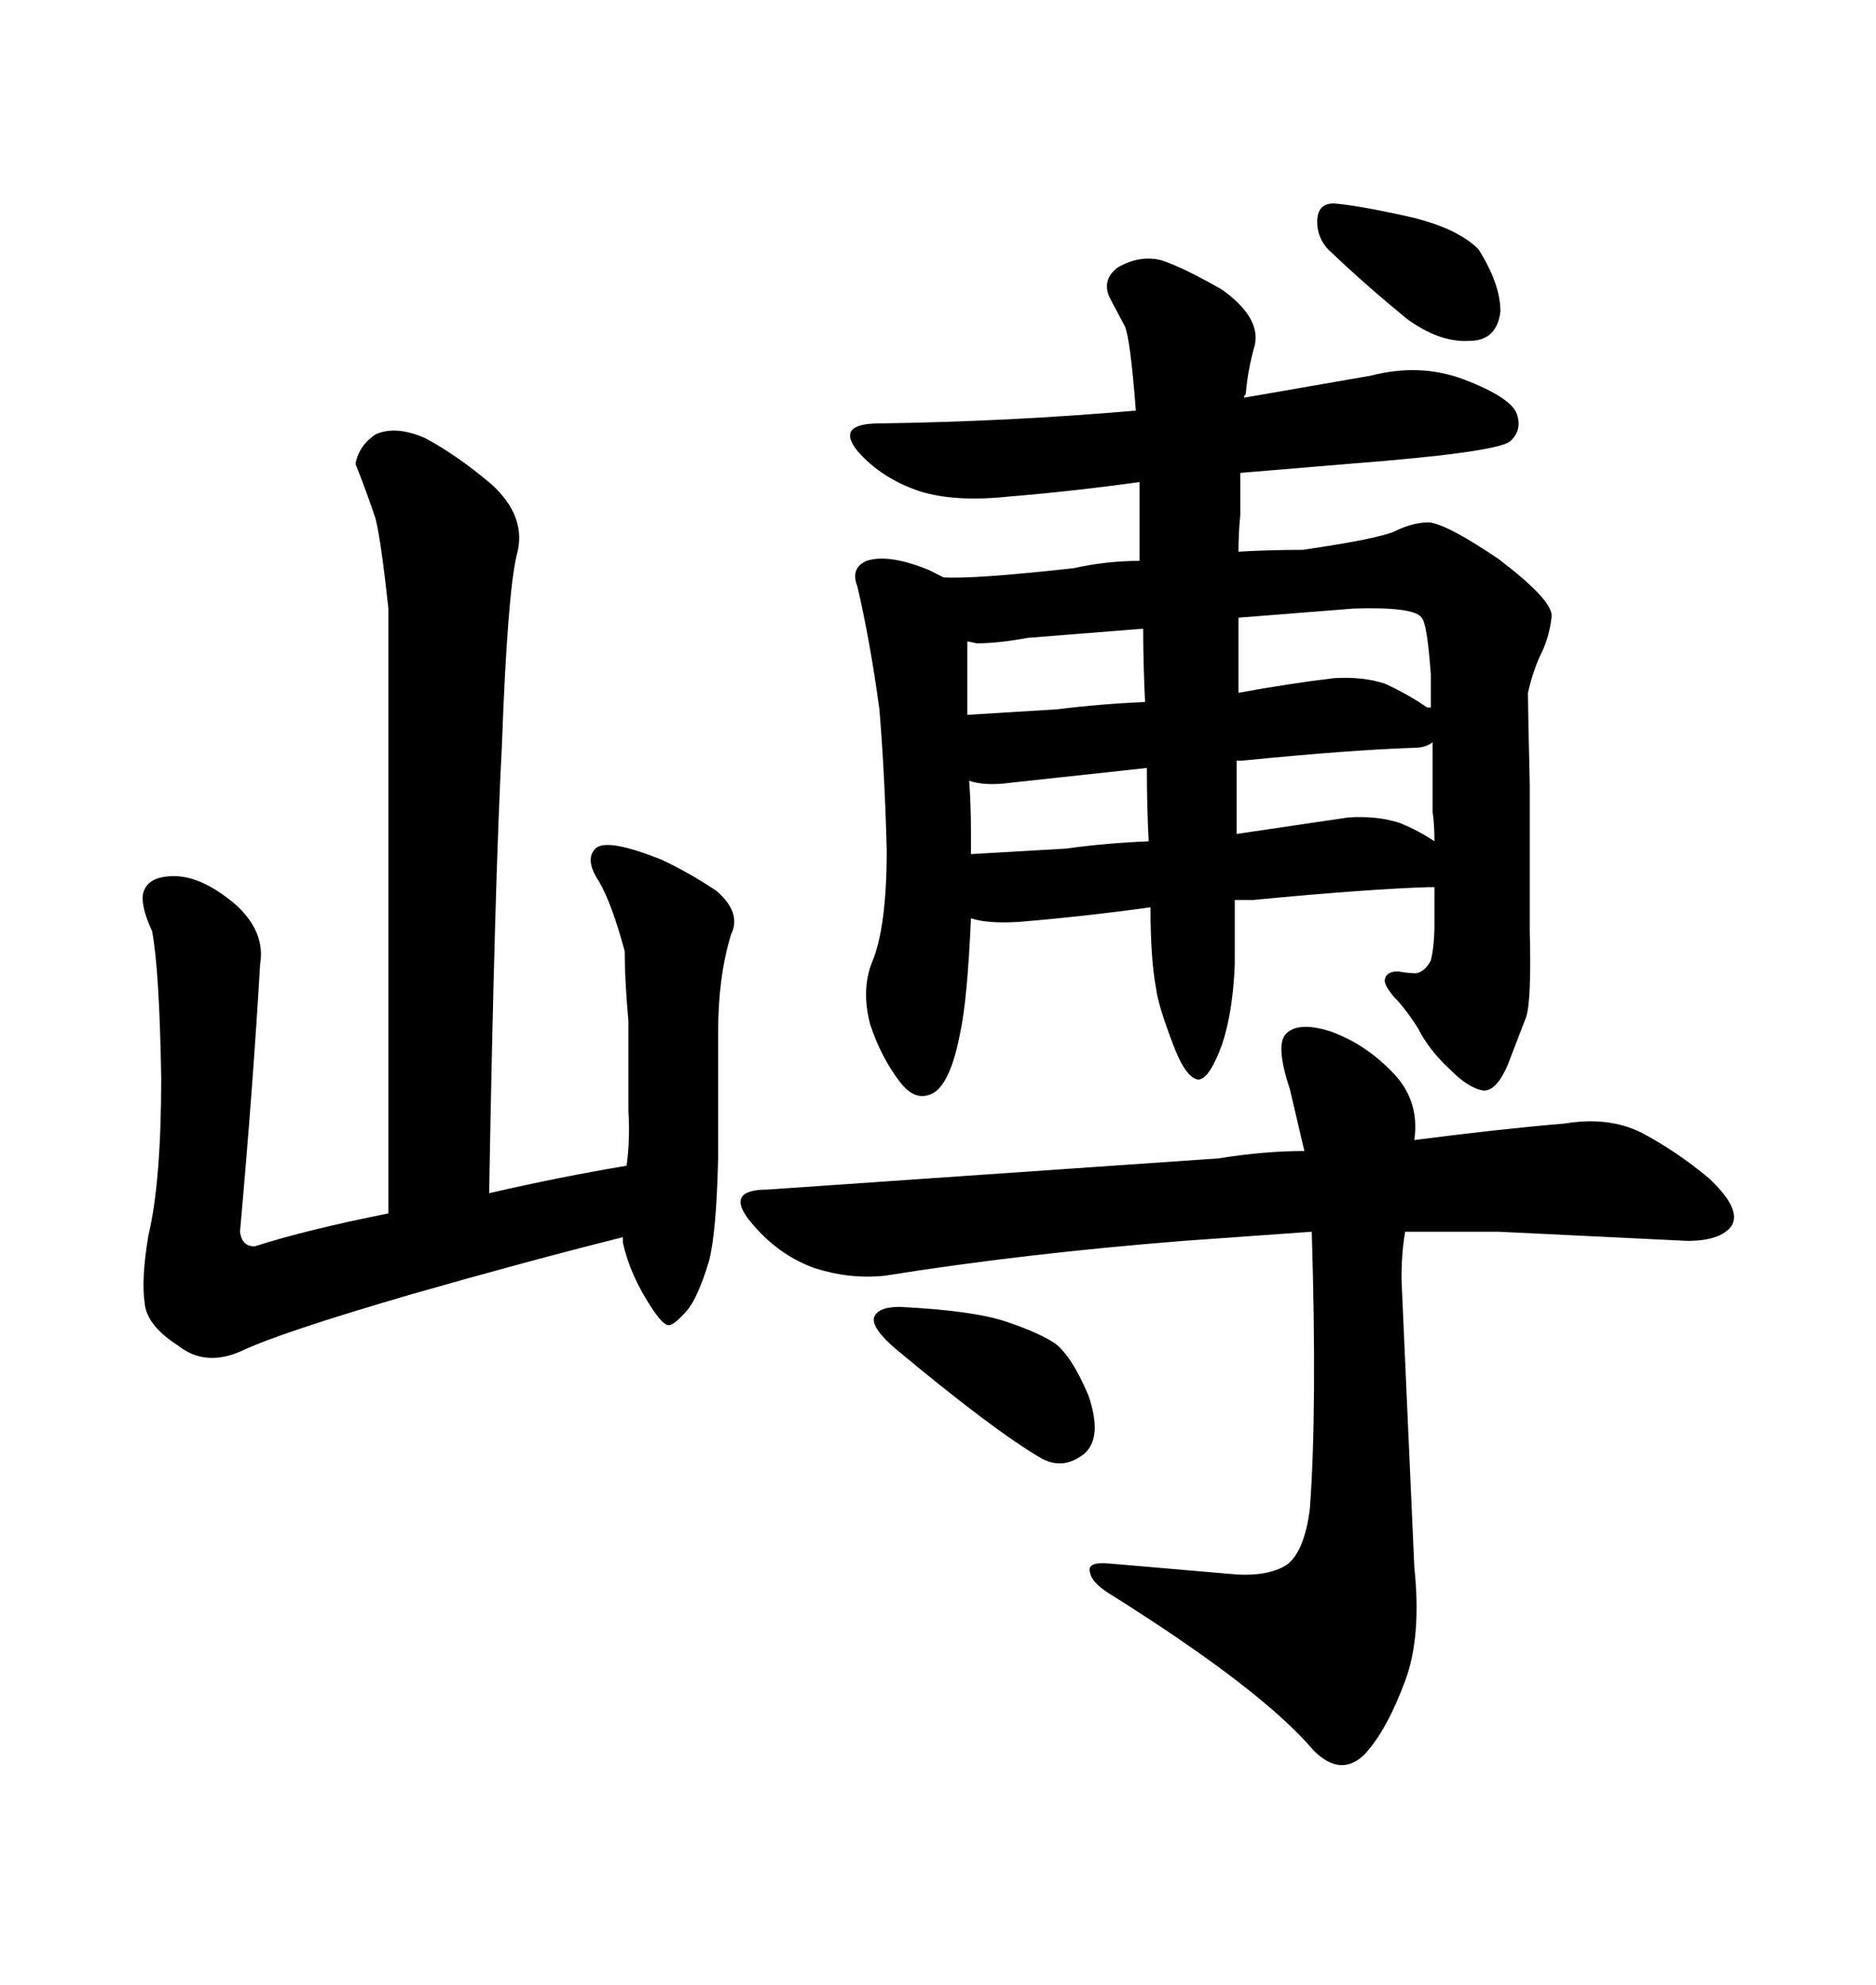 <svg xmlns="http://www.w3.org/2000/svg" xmlns:xlink="http://www.w3.org/1999/xlink" width="300" height="317.285"><path d="M181.64 65.63L181.64 65.63Q161.43 67.38 140.63 67.68L140.63 67.68Q133.59 67.68 137.11 72.07L137.11 72.07Q140.92 76.46 147.07 78.52L147.07 78.52Q152.64 80.27 161.13 79.39L161.13 79.39Q171.68 78.52 182.23 77.05L182.23 77.05L182.23 89.65Q176.95 89.65 171.68 90.82L171.68 90.82Q155.86 92.58 150.88 92.29L150.88 92.29L148.54 91.11Q142.09 88.48 138.57 89.65L138.57 89.65Q135.94 90.82 137.11 93.75L137.11 93.75Q139.16 102.54 140.63 113.38L140.63 113.38Q141.50 123.93 141.80 135.94L141.80 135.94Q141.80 148.24 139.45 153.81L139.45 153.81Q137.70 158.20 139.16 163.77L139.16 163.77Q140.92 169.04 143.85 172.85L143.85 172.85Q146.48 176.37 149.41 174.61L149.41 174.61Q152.05 172.85 153.52 165.23L153.52 165.23Q154.69 159.96 155.27 146.78L155.27 146.78Q157.91 147.66 162.89 147.36L162.89 147.36Q173.44 146.48 183.98 145.02L183.98 145.02Q183.98 153.22 184.86 157.91L184.86 157.91Q185.16 160.55 187.50 166.70L187.50 166.70Q189.55 172.27 191.60 172.56L191.60 172.56Q193.36 172.56 195.41 166.99L195.41 166.99Q197.17 161.72 197.46 154.10L197.46 154.10L197.46 143.85L200.39 143.85Q218.85 142.09 228.52 141.80L228.52 141.80L229.39 141.80L229.39 147.66Q229.39 151.17 228.81 153.52L228.81 153.52Q227.93 155.27 226.46 155.57L226.46 155.57Q225.29 155.57 223.54 155.27L223.54 155.27Q221.78 155.27 221.48 156.45L221.48 156.45Q221.19 157.32 222.95 159.38L222.95 159.38Q224.71 161.13 226.76 164.36L226.76 164.36Q228.52 167.87 232.03 171.09L232.03 171.09Q234.96 174.02 237.30 174.32L237.30 174.32Q239.36 174.32 241.11 170.21L241.11 170.21L244.04 162.60Q244.92 159.96 244.63 148.83L244.63 148.83L244.63 125.39Q244.34 113.09 244.34 110.74L244.34 110.74Q245.21 106.93 246.68 104.00L246.68 104.00Q247.85 101.37 248.14 98.44L248.14 98.44Q248.14 95.80 239.65 89.36L239.65 89.36Q231.45 83.79 228.52 83.50L228.52 83.50Q225.88 83.50 222.95 84.96L222.95 84.96Q220.31 86.13 208.30 87.89L208.30 87.89Q203.03 87.89 198.05 88.18L198.05 88.18Q198.05 85.25 198.34 82.32L198.34 82.32L198.34 75.59L215.92 74.12Q238.77 72.36 241.41 70.61L241.41 70.61Q243.46 68.85 242.58 66.21L242.58 66.21Q241.70 63.57 234.08 60.64L234.08 60.64Q227.05 58.01 219.14 60.06L219.14 60.06L198.93 63.57Q198.93 63.28 199.22 62.99L199.22 62.99Q199.51 59.18 200.68 55.08L200.68 55.08Q201.56 50.68 195.41 46.29L195.41 46.29Q189.26 42.77 185.74 41.60L185.74 41.60Q182.23 40.72 178.71 42.77L178.71 42.77Q176.07 44.82 177.54 47.75L177.54 47.75L179.88 52.15Q180.76 54.20 181.64 65.63ZM161.72 125.10L183.40 122.75Q183.40 128.91 183.69 134.47L183.69 134.47Q176.66 134.77 170.51 135.64L170.51 135.64L155.27 136.52L155.27 133.01Q155.27 128.61 154.98 124.80L154.98 124.80Q157.62 125.68 161.72 125.10L161.72 125.10ZM215.63 130.66L197.75 133.30L197.75 121.58L198.63 121.58Q216.50 119.82 226.17 119.53L226.17 119.53Q227.93 119.53 229.10 118.65L229.10 118.65L229.10 129.79Q229.39 131.84 229.39 134.47L229.39 134.47Q226.76 132.71 223.83 131.54L223.83 131.54Q220.31 130.37 215.63 130.66L215.63 130.66ZM198.05 110.74L198.05 110.74L198.05 98.73L216.50 97.27Q226.17 96.97 227.34 98.73L227.34 98.73Q228.22 99.61 228.81 107.81L228.81 107.81L228.81 113.09L228.22 113.09Q225.29 111.04 221.48 109.28L221.48 109.28Q217.97 108.11 213.28 108.40L213.28 108.40Q205.96 109.28 198.05 110.74ZM164.36 101.95L182.81 100.49Q182.81 105.76 183.11 112.21L183.11 112.21Q176.07 112.50 169.04 113.38L169.04 113.38L154.69 114.26L154.69 102.54Q154.98 102.54 156.15 102.83L156.15 102.83Q159.67 102.83 164.36 101.95L164.36 101.95ZM194.82 185.16L194.82 185.16L122.75 190.14Q115.72 190.14 120.12 195.41L120.12 195.41Q124.51 200.68 130.37 202.73L130.37 202.73Q135.94 204.49 141.50 203.91L141.50 203.91Q163.48 200.39 189.26 198.34L189.26 198.34L209.77 196.88Q210.64 225.29 209.47 241.11L209.47 241.11Q208.59 248.14 205.66 250.20L205.66 250.20Q202.73 251.95 197.75 251.66L197.75 251.66L177.25 249.90Q173.73 249.61 174.32 251.37L174.32 251.37Q174.61 253.13 178.13 255.18L178.13 255.18Q201.86 270.12 210.06 279.79L210.06 279.79Q214.45 284.18 218.26 280.37L218.26 280.37Q221.78 276.56 224.71 268.65L224.71 268.65Q227.34 261.62 226.17 250.49L226.17 250.49L224.12 204.49Q224.12 200.10 224.71 196.88L224.71 196.88L239.65 196.88L269.82 198.34Q275.10 198.34 276.86 196.00L276.86 196.00Q278.61 193.36 273.34 188.38L273.34 188.38Q268.07 183.98 262.50 181.05L262.50 181.05Q257.23 178.42 250.20 179.59L250.20 179.59Q239.65 180.47 226.17 182.23L226.17 182.23Q227.05 176.07 222.95 171.68L222.95 171.68Q218.55 166.99 212.99 164.94L212.99 164.94Q207.71 163.18 205.66 165.23L205.66 165.23Q203.91 166.99 206.25 174.02L206.25 174.02L208.59 183.98Q202.15 183.98 194.82 185.16ZM143.85 208.89L143.85 208.89Q140.33 208.89 139.75 210.64L139.75 210.64Q139.45 212.40 143.26 215.63L143.26 215.63Q159.08 228.81 166.70 233.20L166.70 233.20Q170.21 234.96 173.44 232.32L173.44 232.32Q176.37 229.69 174.02 222.95L174.02 222.95Q171.39 216.80 168.75 214.75L168.75 214.75Q166.11 212.99 160.84 211.23Q155.57 209.47 143.85 208.89ZM212.99 40.43L212.99 40.43Q218.55 45.70 225 50.98L225 50.98Q230.27 54.79 234.96 54.49L234.96 54.49Q239.36 54.49 239.94 49.80L239.94 49.80Q239.94 45.41 236.43 39.84L236.43 39.84Q232.91 36.33 225 34.57Q217.09 32.81 213.28 32.52L213.28 32.52Q210.64 32.52 210.64 35.45L210.64 35.45Q210.64 38.38 212.99 40.43ZM62.11 97.27L62.11 97.27L62.11 193.95Q48.93 196.58 40.72 199.22L40.72 199.22Q38.67 199.22 38.38 196.88L38.38 196.88Q40.43 174.02 41.60 154.10L41.60 154.10Q42.48 148.83 37.50 144.43L37.50 144.43Q32.23 140.04 27.83 140.04Q23.44 140.04 22.85 142.97L22.85 142.97Q22.56 145.02 24.32 148.83L24.32 148.83Q25.49 154.98 25.78 172.27L25.78 172.27Q25.78 188.96 23.73 197.46L23.73 197.46Q22.56 204.49 23.14 208.30L23.14 208.30Q23.44 211.82 28.42 215.04L28.42 215.04Q32.81 218.55 38.67 215.92L38.67 215.92Q44.82 212.99 65.92 206.84L65.92 206.84Q84.38 201.56 99.61 197.75L99.61 197.75L99.61 198.63Q100.78 203.91 104.30 209.18L104.30 209.18Q106.05 211.82 106.93 211.82Q107.81 211.82 109.86 209.47L109.86 209.47Q111.62 207.42 113.38 201.56L113.38 201.56Q114.55 197.17 114.84 185.16L114.84 185.16L114.84 164.94Q114.84 156.15 116.89 149.41L116.89 149.41Q118.65 145.90 114.55 142.38L114.55 142.38Q110.16 139.45 105.76 137.40L105.76 137.40Q96.97 133.89 95.21 135.64Q93.46 137.40 95.80 140.92L95.80 140.92Q97.85 144.43 99.90 152.05L99.90 152.05Q99.90 156.74 100.49 163.18L100.49 163.18L100.49 177.54Q100.78 182.23 100.20 186.33L100.20 186.33Q89.65 188.09 78.22 190.72L78.22 190.72Q79.10 141.21 80.27 118.95L80.27 118.95Q81.15 94.92 82.62 88.77L82.62 88.77Q84.38 82.62 78.52 77.34L78.52 77.34Q72.95 72.66 67.97 70.02L67.97 70.02Q63.28 67.97 60.06 69.43L60.06 69.43Q57.42 71.19 56.84 74.12L56.84 74.12Q58.59 78.52 60.06 82.91L60.06 82.91Q60.94 86.43 62.11 97.27Z"/></svg>